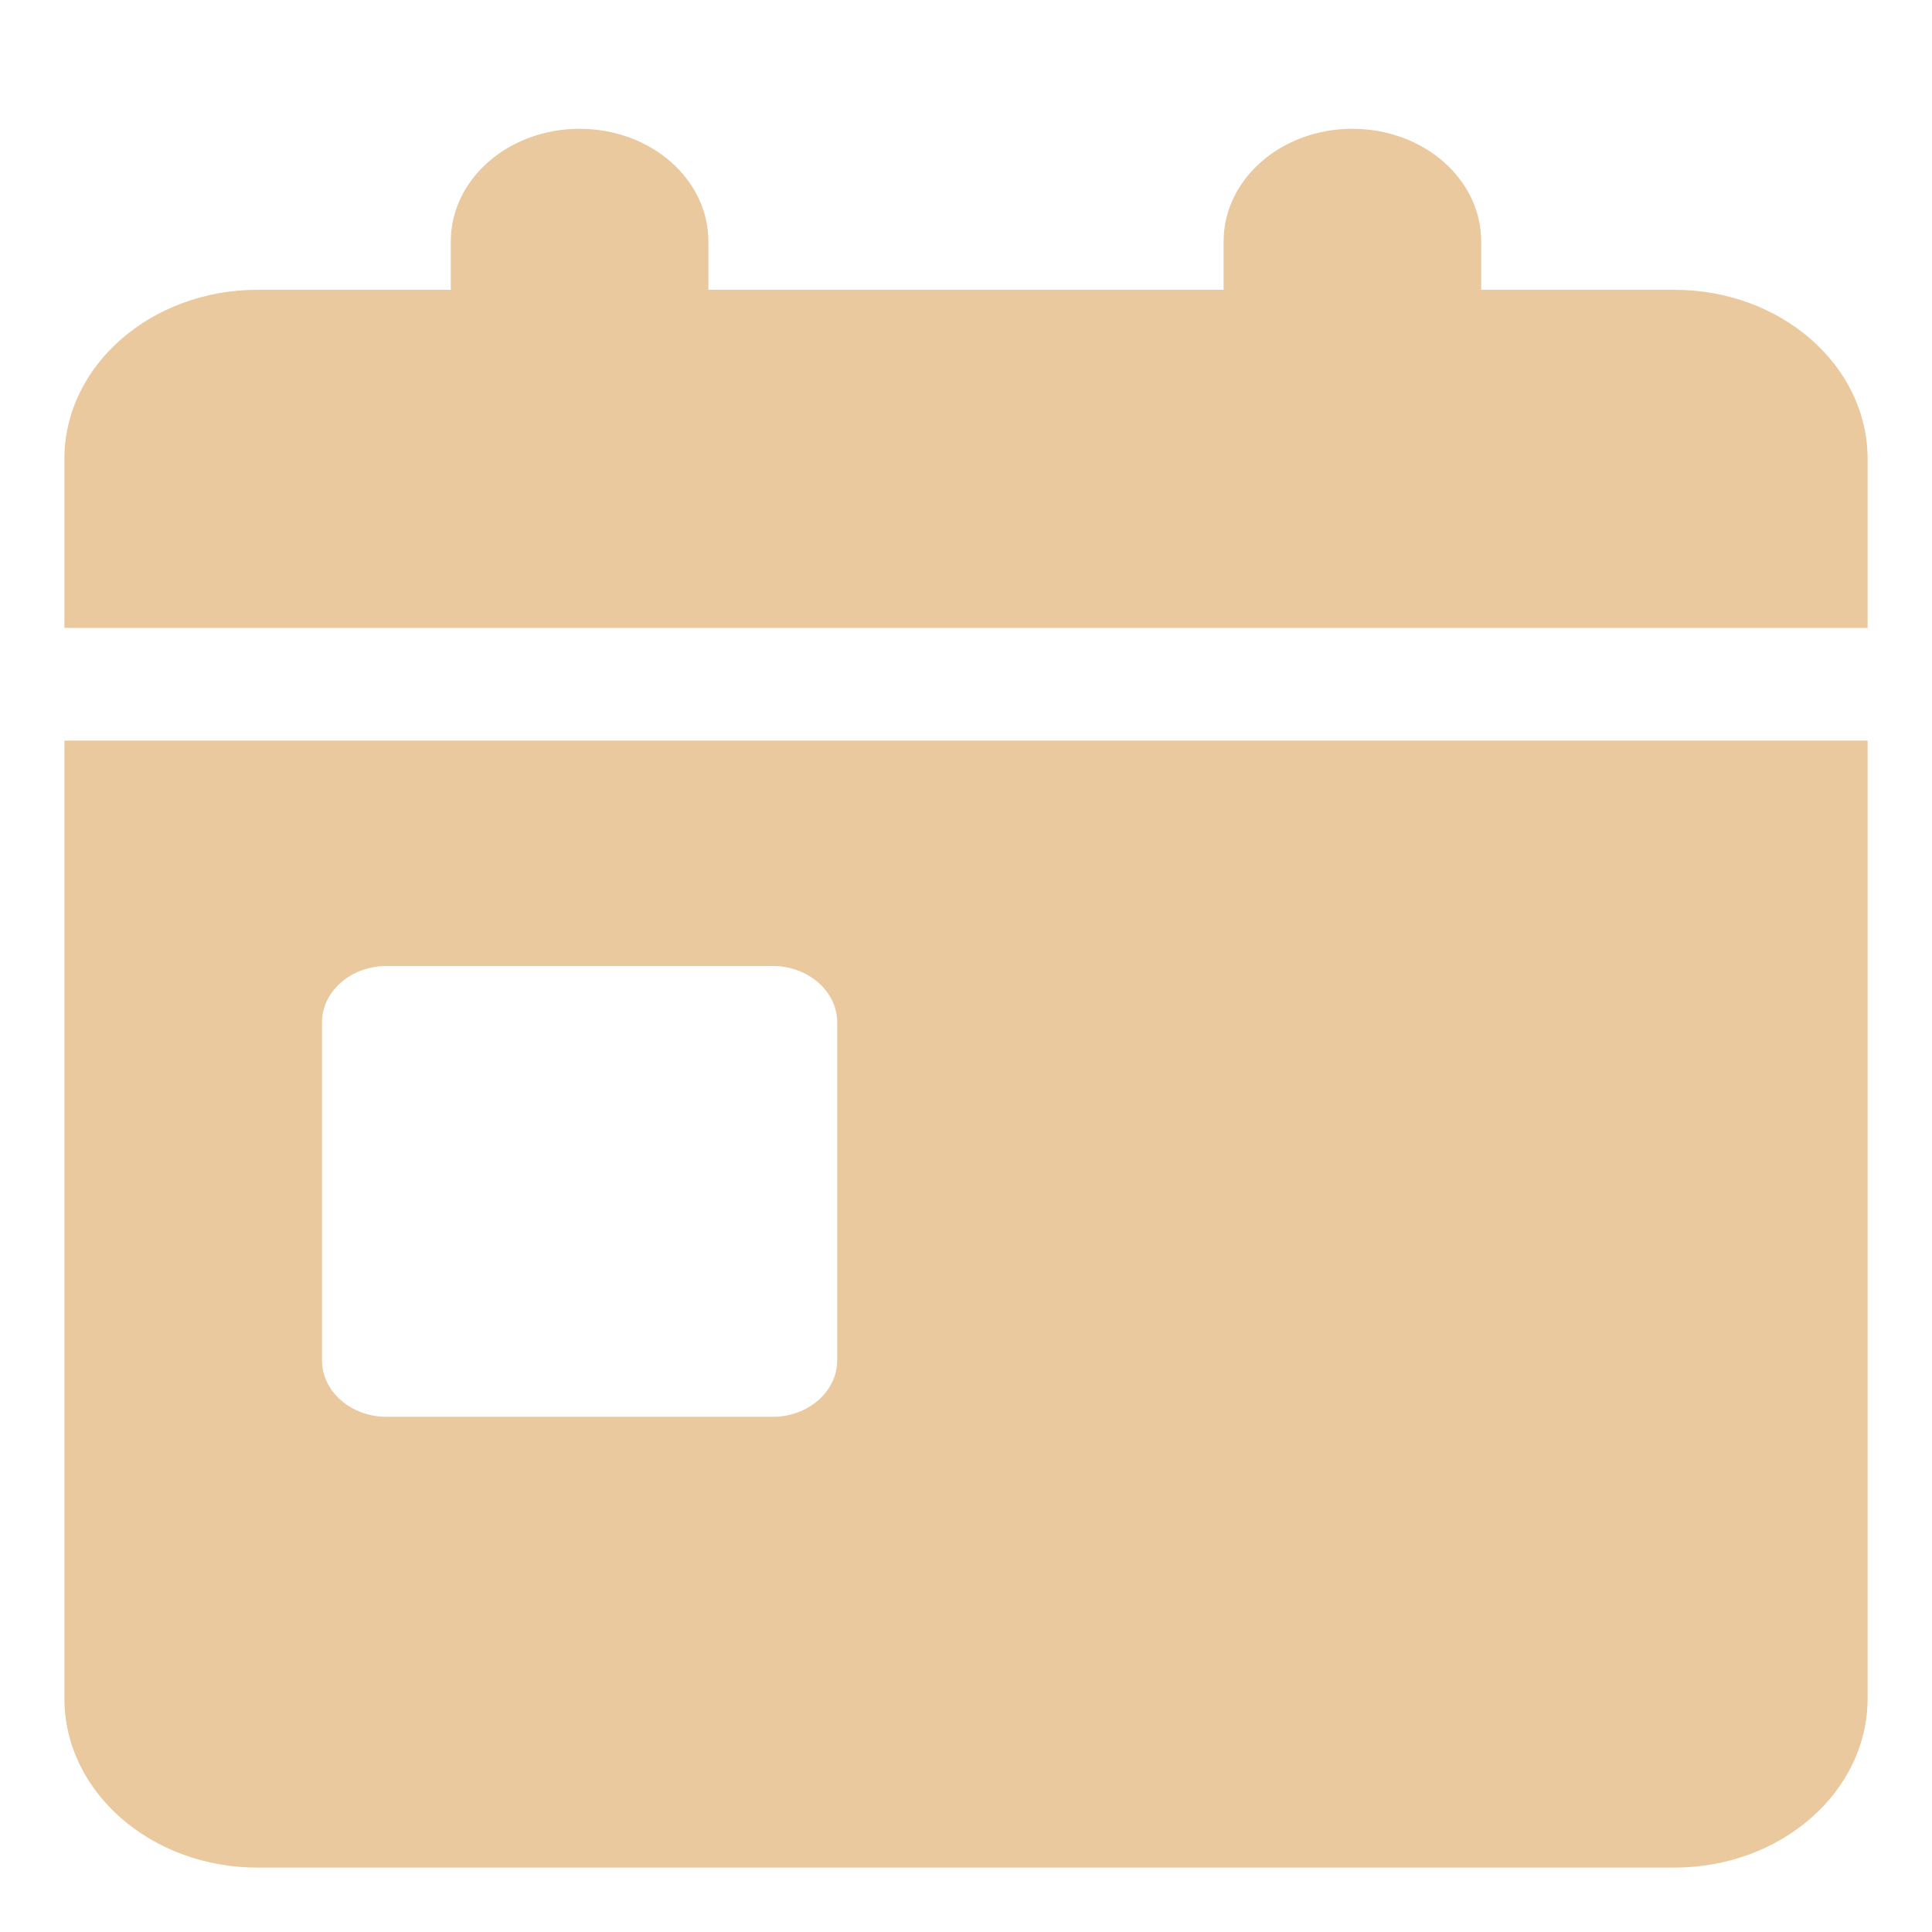 <svg width="30" height="30" viewBox="0 0 30 30" fill="none" xmlns="http://www.w3.org/2000/svg">
    <path d="M9 2C10.106 2 11 2.782 11 3.75V4.5H19V3.75C19 2.782 19.894 2 21 2C22.106 2 23 2.782 23 3.75V4.5H26C27.656 4.5 29 5.676 29 7.125V9.75H1V7.125C1 5.676 2.344 4.5 4 4.5H7V3.75C7 2.782 7.894 2 9 2ZM1 11.5H29V26.375C29 27.824 27.656 29 26 29H4C2.344 29 1 27.824 1 26.375V11.5ZM6 15C5.45 15 5 15.394 5 15.875V21.125C5 21.606 5.45 22 6 22H12C12.55 22 13 21.606 13 21.125V15.875C13 15.394 12.55 15 12 15H6Z" fill="#EAC99E"/>
</svg>

